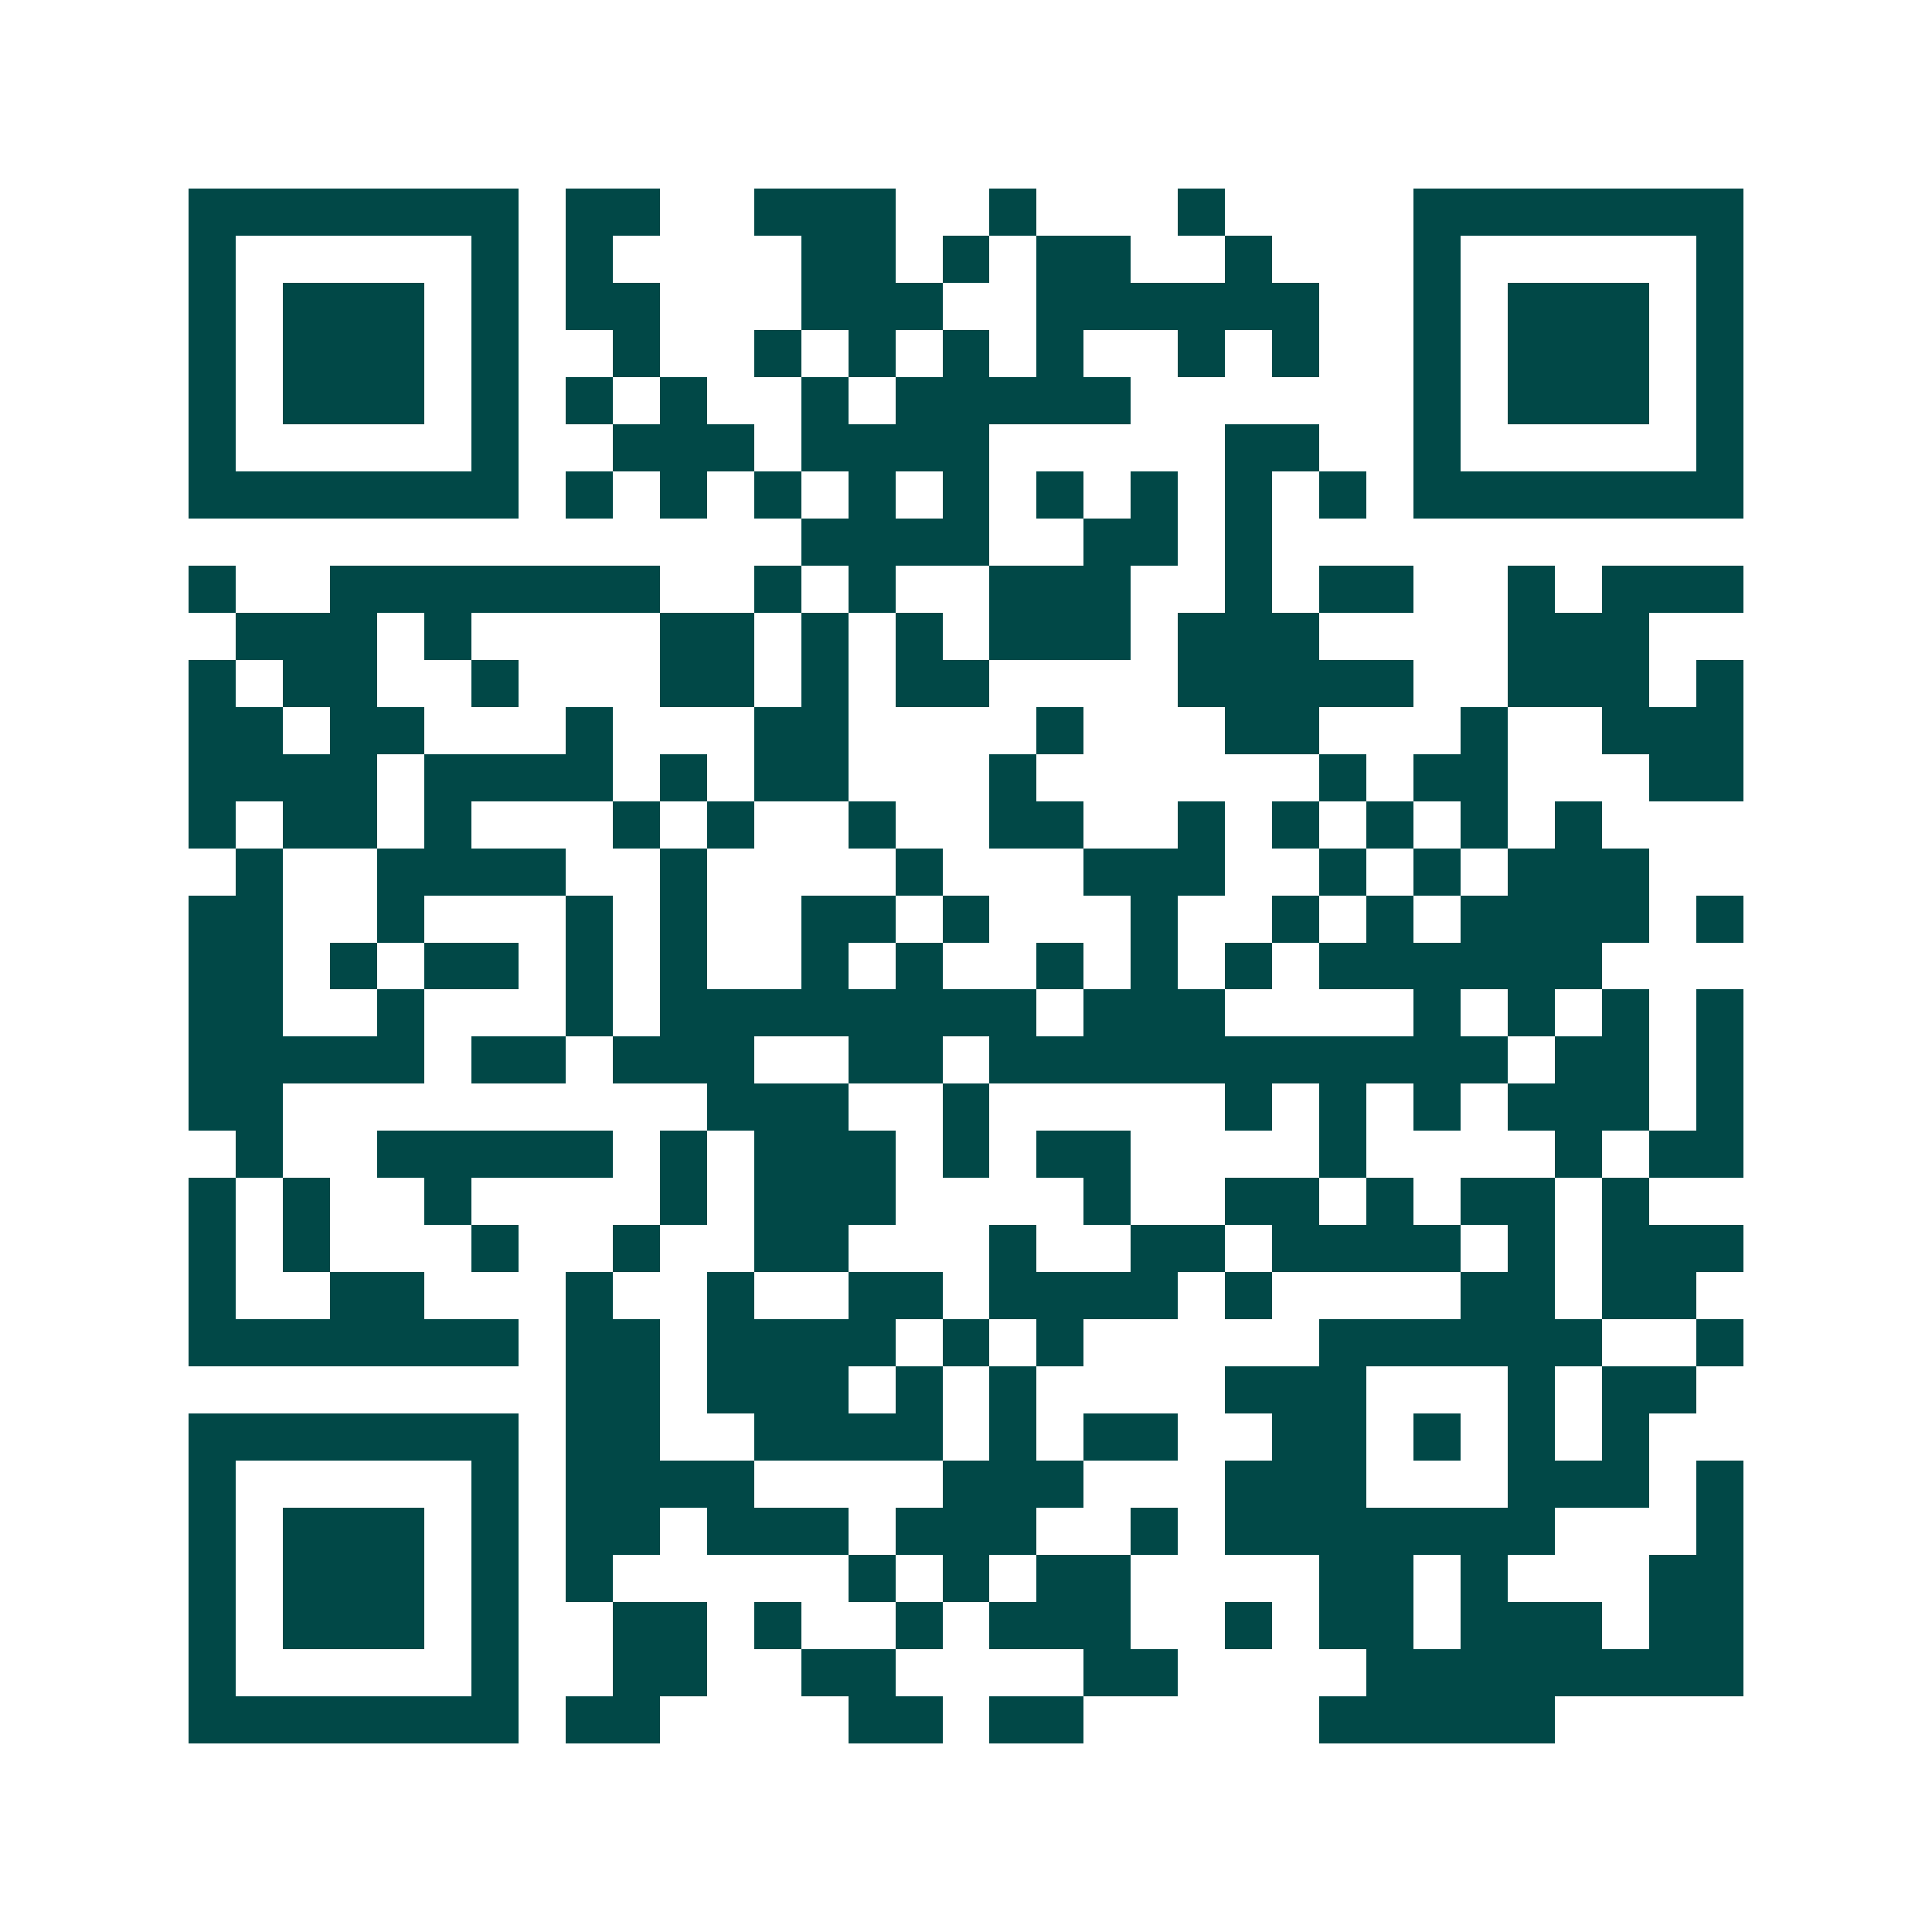 <svg xmlns="http://www.w3.org/2000/svg" width="200" height="200" viewBox="0 0 41 41" shape-rendering="crispEdges"><path fill="#ffffff" d="M0 0h41v41H0z"/><path stroke="#014847" d="M4 4.5h7m1 0h2m2 0h3m2 0h1m3 0h1m4 0h7M4 5.5h1m5 0h1m1 0h1m4 0h2m1 0h1m1 0h2m2 0h1m3 0h1m5 0h1M4 6.5h1m1 0h3m1 0h1m1 0h2m3 0h3m2 0h6m2 0h1m1 0h3m1 0h1M4 7.5h1m1 0h3m1 0h1m2 0h1m2 0h1m1 0h1m1 0h1m1 0h1m2 0h1m1 0h1m2 0h1m1 0h3m1 0h1M4 8.5h1m1 0h3m1 0h1m1 0h1m1 0h1m2 0h1m1 0h5m6 0h1m1 0h3m1 0h1M4 9.5h1m5 0h1m2 0h3m1 0h4m5 0h2m2 0h1m5 0h1M4 10.5h7m1 0h1m1 0h1m1 0h1m1 0h1m1 0h1m1 0h1m1 0h1m1 0h1m1 0h1m1 0h7M17 11.5h4m2 0h2m1 0h1M4 12.5h1m2 0h7m2 0h1m1 0h1m2 0h3m2 0h1m1 0h2m2 0h1m1 0h3M5 13.5h3m1 0h1m4 0h2m1 0h1m1 0h1m1 0h3m1 0h3m4 0h3M4 14.5h1m1 0h2m2 0h1m3 0h2m1 0h1m1 0h2m4 0h5m2 0h3m1 0h1M4 15.5h2m1 0h2m3 0h1m3 0h2m4 0h1m3 0h2m3 0h1m2 0h3M4 16.5h4m1 0h4m1 0h1m1 0h2m3 0h1m6 0h1m1 0h2m3 0h2M4 17.5h1m1 0h2m1 0h1m3 0h1m1 0h1m2 0h1m2 0h2m2 0h1m1 0h1m1 0h1m1 0h1m1 0h1M5 18.5h1m2 0h4m2 0h1m4 0h1m3 0h3m2 0h1m1 0h1m1 0h3M4 19.5h2m2 0h1m3 0h1m1 0h1m2 0h2m1 0h1m3 0h1m2 0h1m1 0h1m1 0h4m1 0h1M4 20.5h2m1 0h1m1 0h2m1 0h1m1 0h1m2 0h1m1 0h1m2 0h1m1 0h1m1 0h1m1 0h6M4 21.5h2m2 0h1m3 0h1m1 0h8m1 0h3m4 0h1m1 0h1m1 0h1m1 0h1M4 22.5h5m1 0h2m1 0h3m2 0h2m1 0h11m1 0h2m1 0h1M4 23.5h2m9 0h3m2 0h1m5 0h1m1 0h1m1 0h1m1 0h3m1 0h1M5 24.5h1m2 0h5m1 0h1m1 0h3m1 0h1m1 0h2m4 0h1m4 0h1m1 0h2M4 25.5h1m1 0h1m2 0h1m4 0h1m1 0h3m4 0h1m2 0h2m1 0h1m1 0h2m1 0h1M4 26.5h1m1 0h1m3 0h1m2 0h1m2 0h2m3 0h1m2 0h2m1 0h4m1 0h1m1 0h3M4 27.5h1m2 0h2m3 0h1m2 0h1m2 0h2m1 0h4m1 0h1m4 0h2m1 0h2M4 28.5h7m1 0h2m1 0h4m1 0h1m1 0h1m5 0h6m2 0h1M12 29.5h2m1 0h3m1 0h1m1 0h1m4 0h3m3 0h1m1 0h2M4 30.5h7m1 0h2m2 0h4m1 0h1m1 0h2m2 0h2m1 0h1m1 0h1m1 0h1M4 31.5h1m5 0h1m1 0h4m4 0h3m3 0h3m3 0h3m1 0h1M4 32.5h1m1 0h3m1 0h1m1 0h2m1 0h3m1 0h3m2 0h1m1 0h7m3 0h1M4 33.5h1m1 0h3m1 0h1m1 0h1m5 0h1m1 0h1m1 0h2m4 0h2m1 0h1m3 0h2M4 34.5h1m1 0h3m1 0h1m2 0h2m1 0h1m2 0h1m1 0h3m2 0h1m1 0h2m1 0h3m1 0h2M4 35.5h1m5 0h1m2 0h2m2 0h2m4 0h2m4 0h8M4 36.5h7m1 0h2m4 0h2m1 0h2m5 0h5"/></svg>
